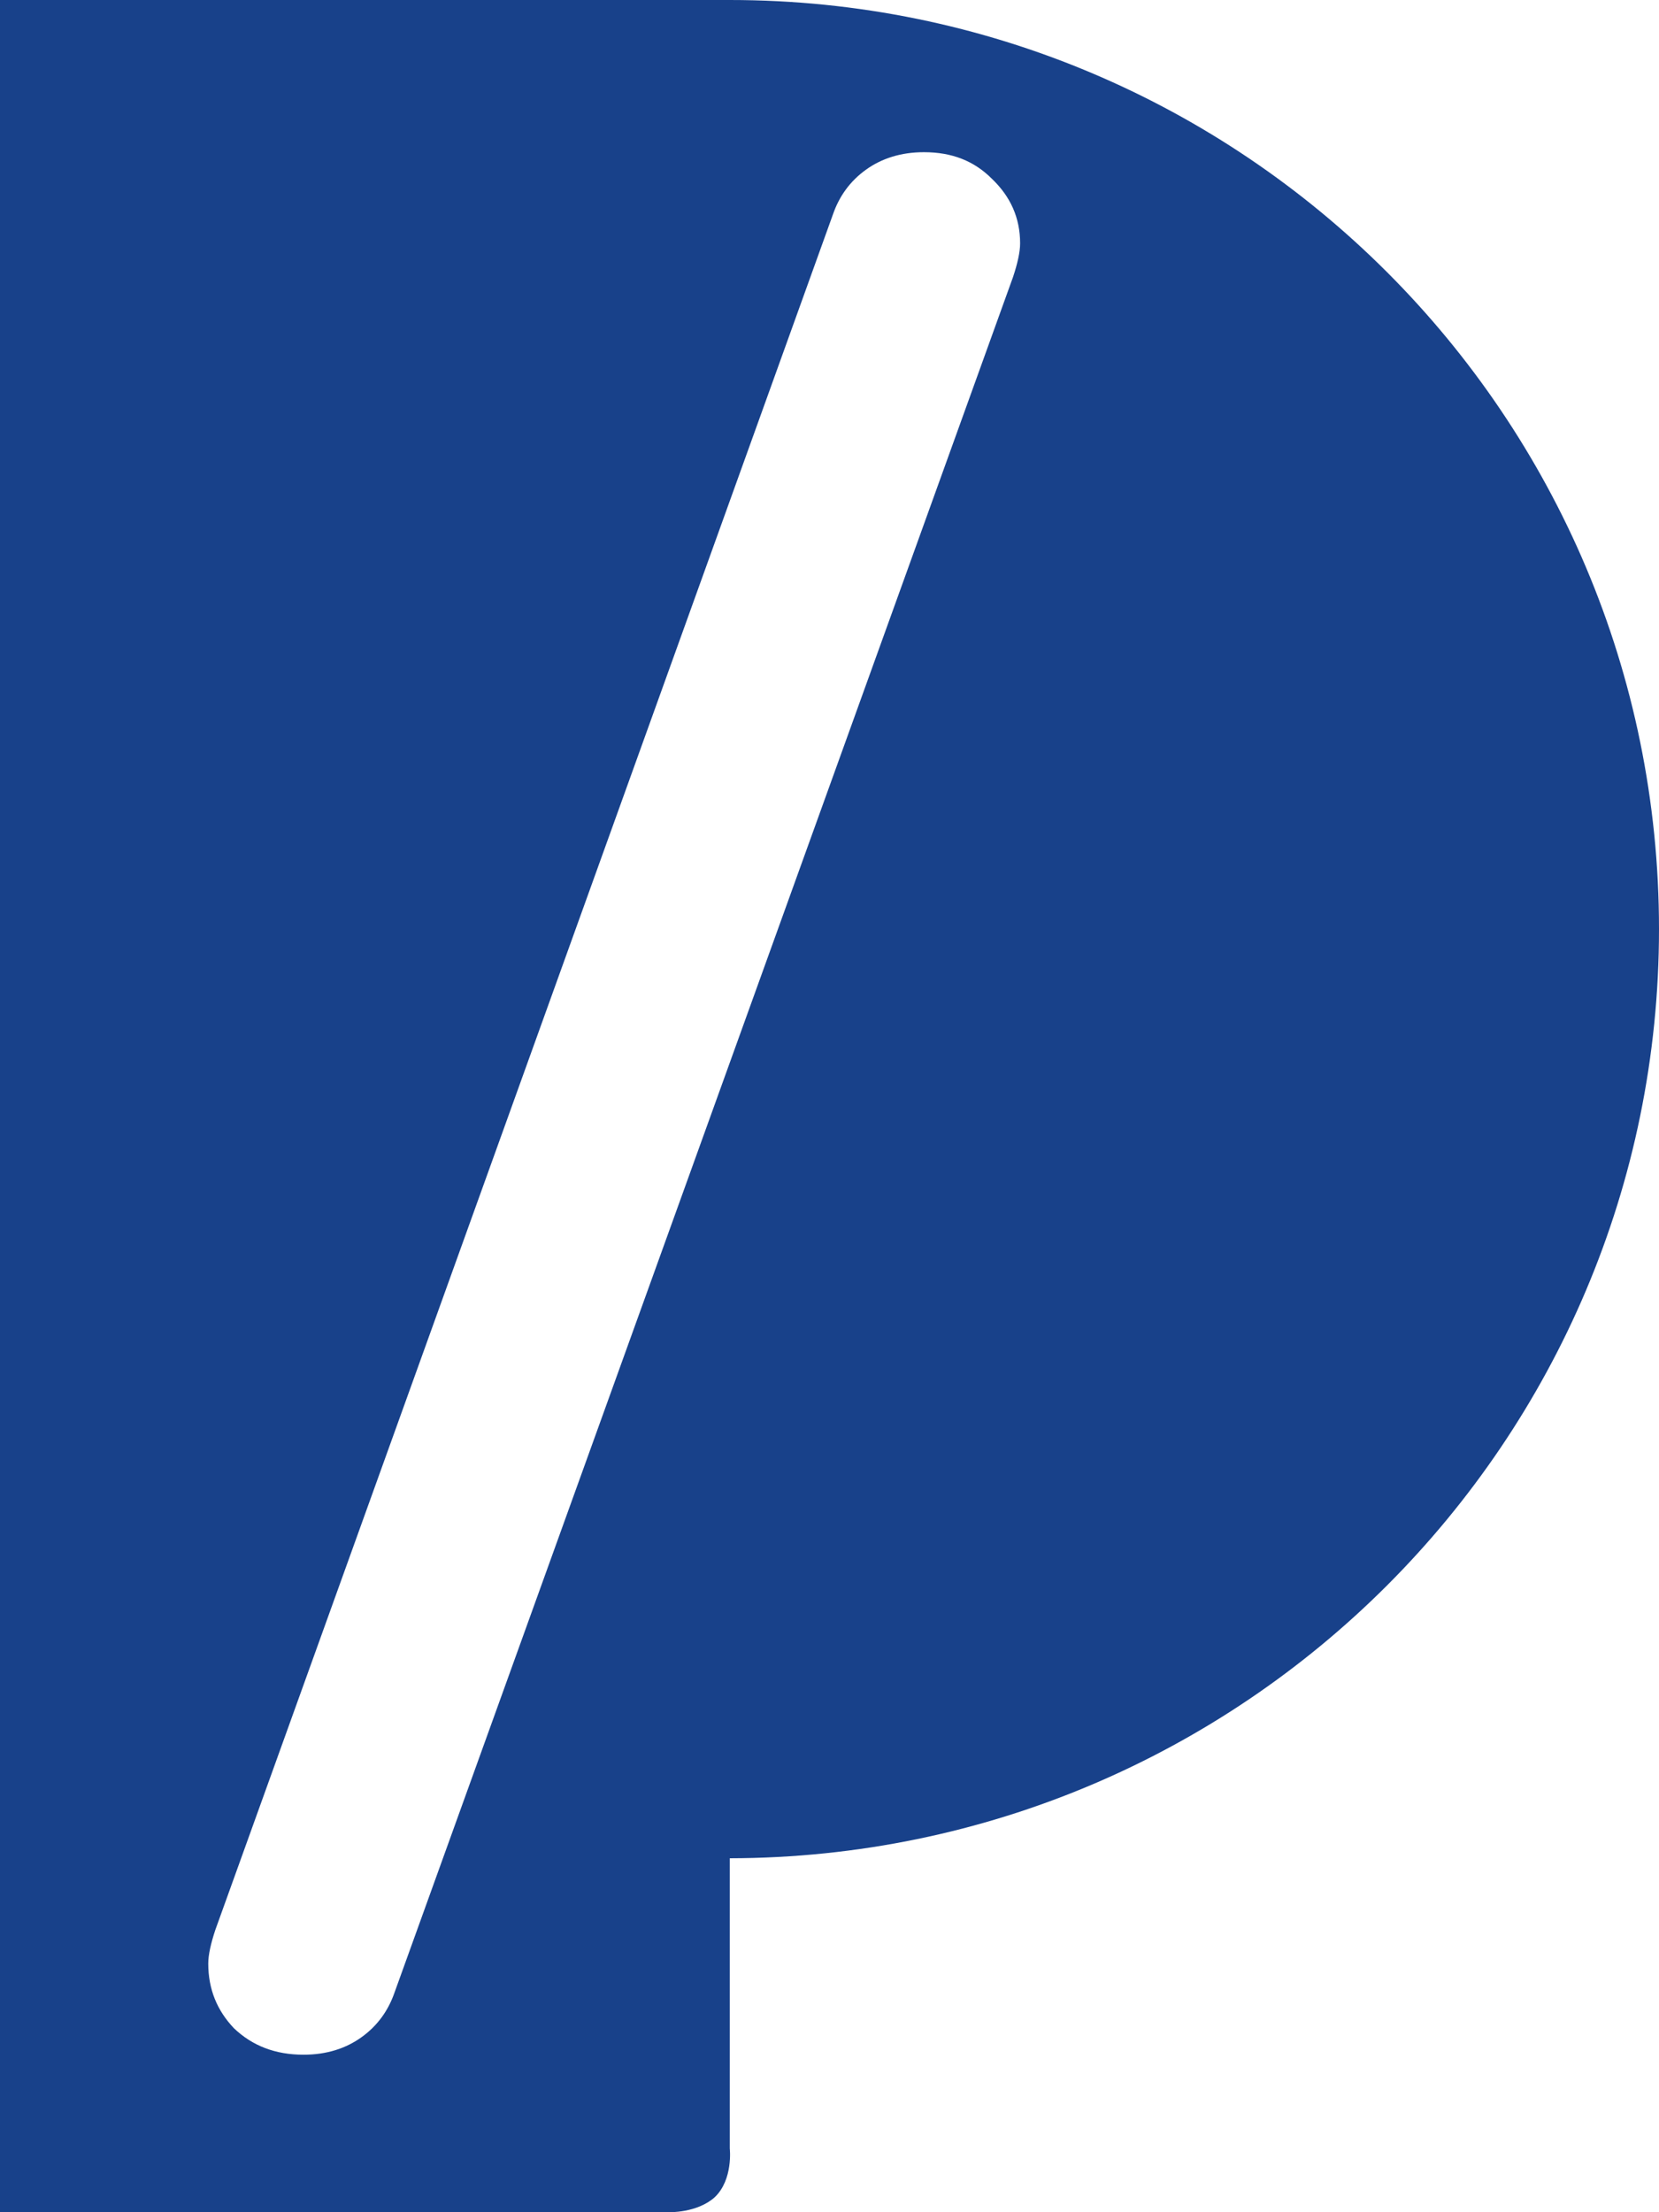 <svg width="75" height="100" viewBox="0 0 75 100" fill="none" xmlns="http://www.w3.org/2000/svg">
<path d="M75 42C75 18.8 56.21 0 32.992 0H0V100H30.239C30.239 100 31.516 100.04 32.314 99.32C33.152 98.52 32.992 97.12 32.992 97.12V84C56.21 83.96 75 65.16 75 42ZM17.832 90.08C17.553 90.88 17.075 91.56 16.356 92.08C15.638 92.6 14.761 92.88 13.723 92.88C12.447 92.88 11.41 92.48 10.572 91.68C9.814 90.88 9.415 89.92 9.415 88.76C9.415 88.36 9.535 87.84 9.734 87.24L37.66 9.68C37.939 8.88 38.418 8.2 39.136 7.68C39.854 7.16 40.731 6.88 41.769 6.88C43.045 6.88 44.043 7.28 44.84 8.08C45.678 8.88 46.117 9.84 46.117 11C46.117 11.4 45.997 11.92 45.798 12.52L17.832 90.08Z" fill="#18418A"/>
</svg>
